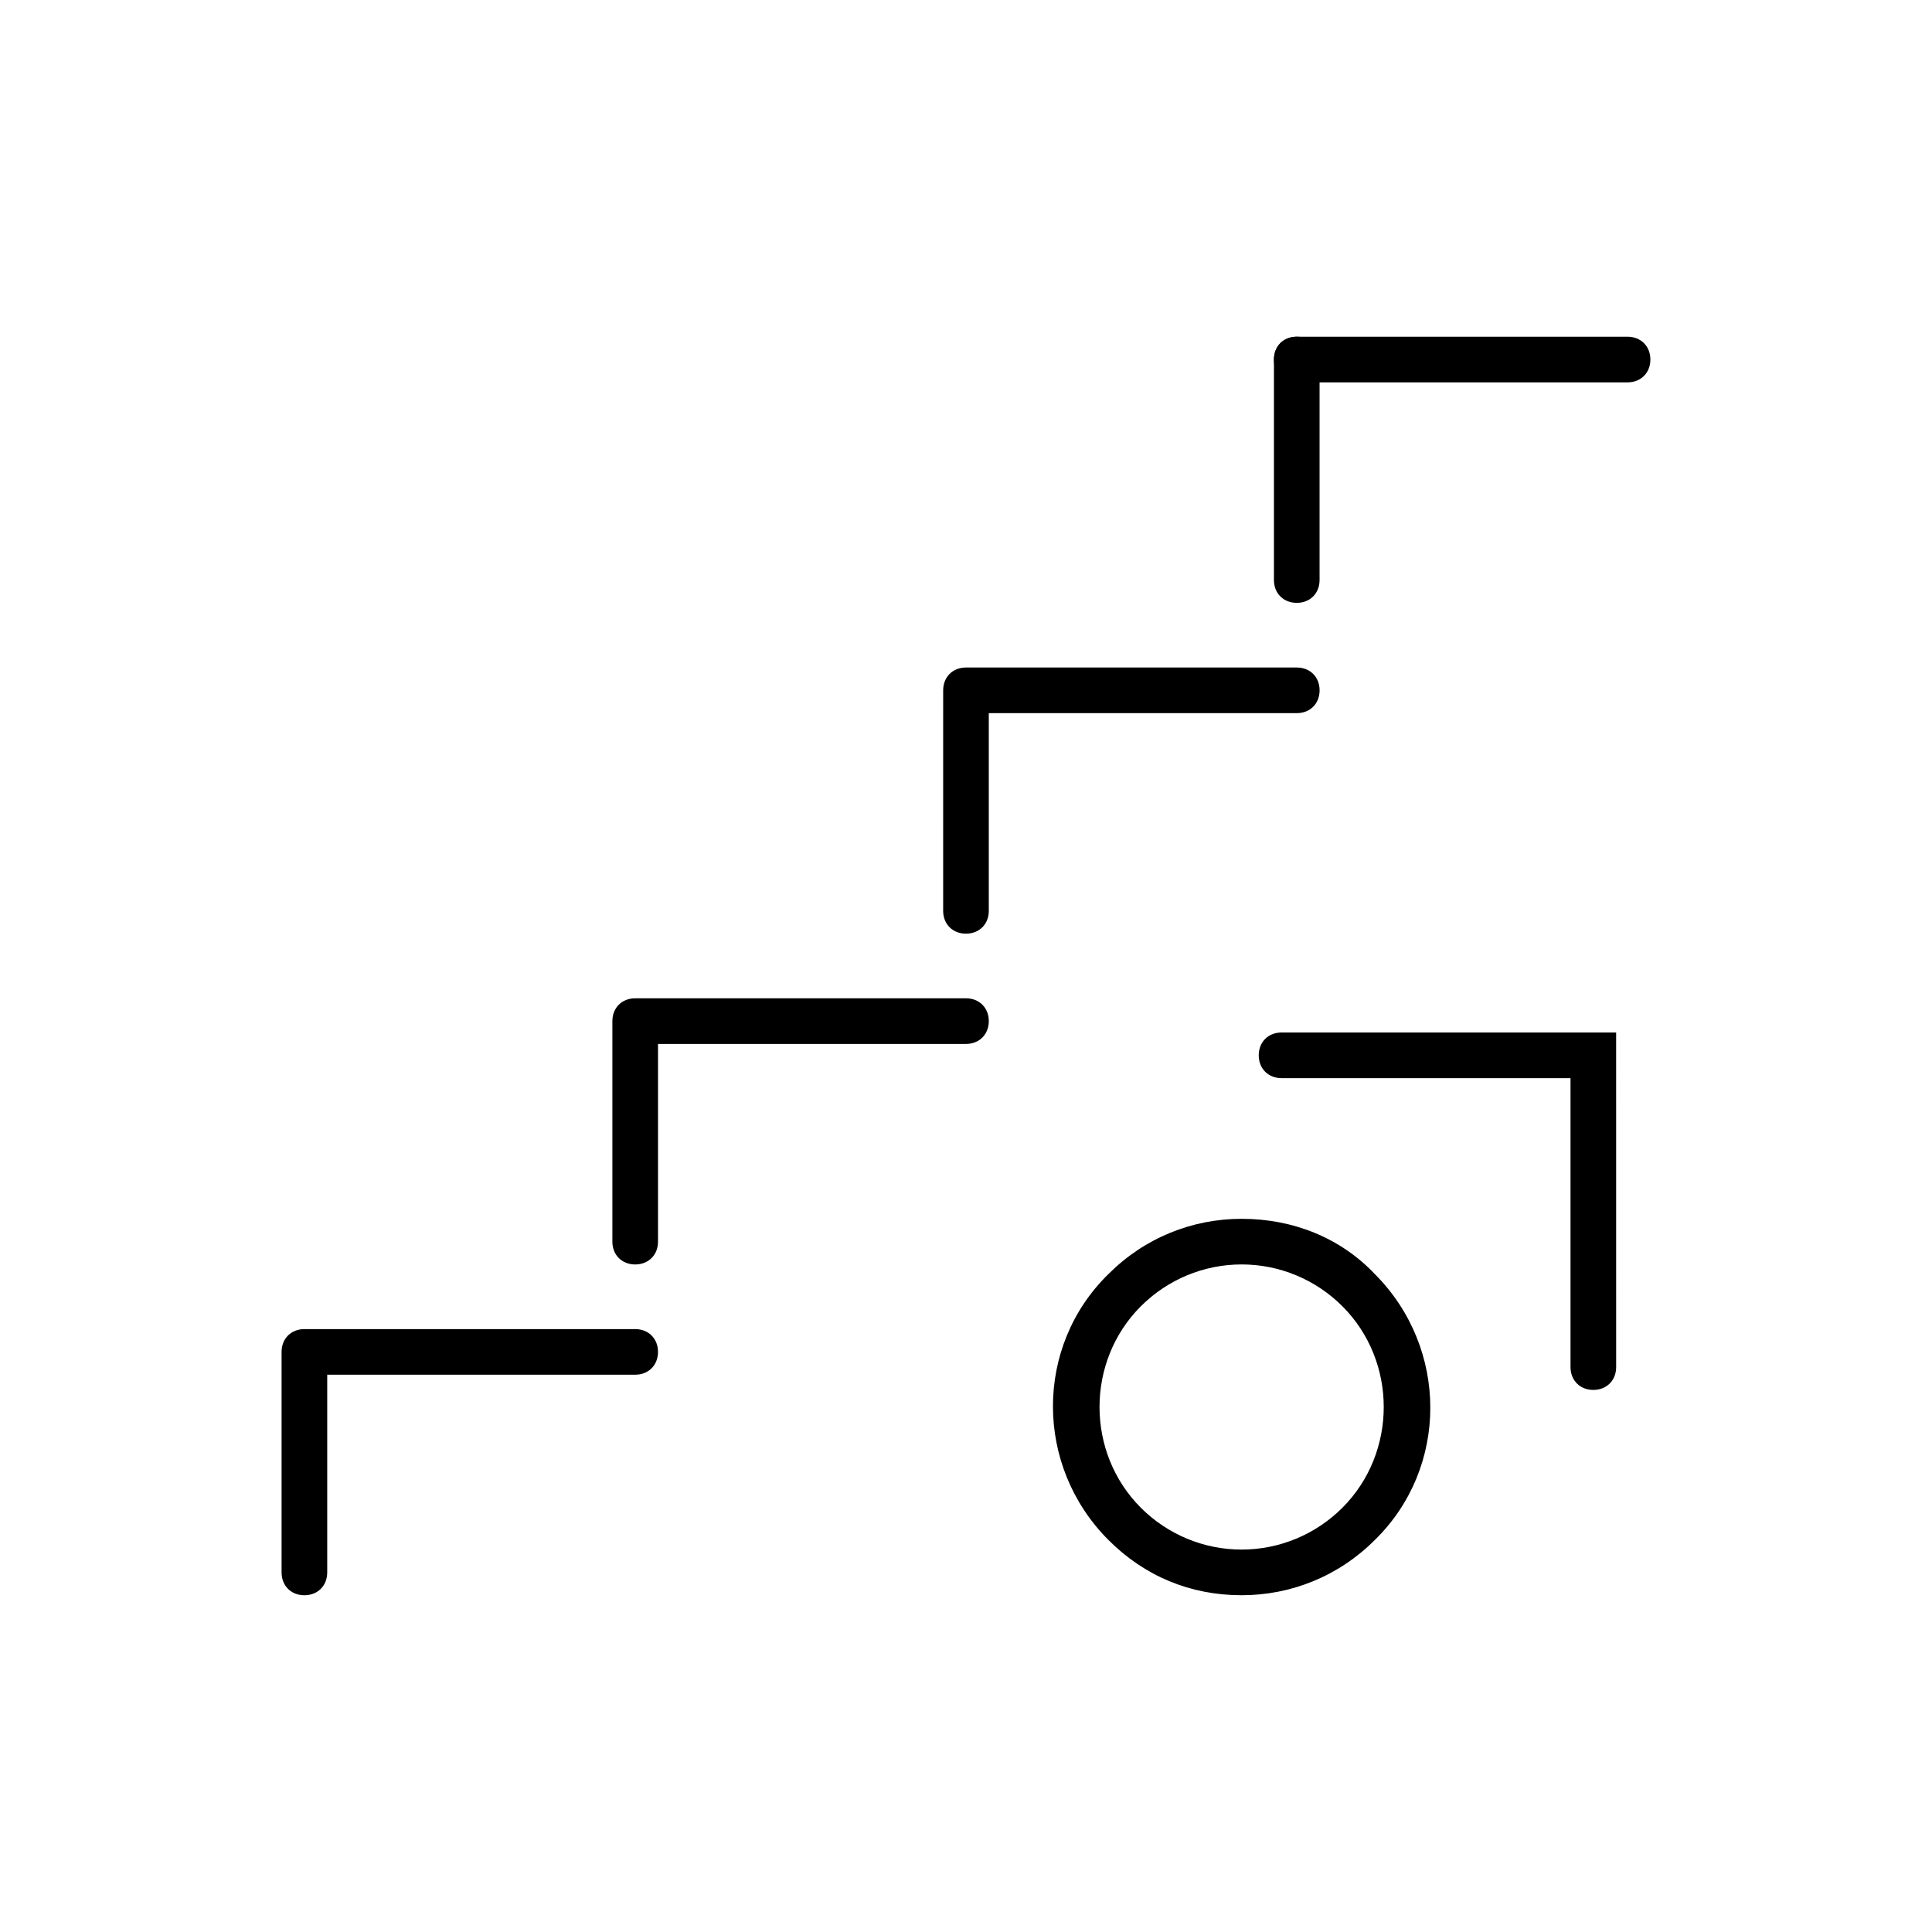 <?xml version="1.0" encoding="UTF-8"?>
<!-- The Best Svg Icon site in the world: iconSvg.co, Visit us! https://iconsvg.co -->
<svg fill="#000000" width="800px" height="800px" version="1.1" viewBox="144 144 512 512" xmlns="http://www.w3.org/2000/svg">
 <g>
  <path d="m575.32 245.33h-87.664c-3.527 0-6.047-2.519-6.047-6.047s2.519-6.047 6.047-6.047h87.664c3.527 0 6.047 2.519 6.047 6.047s-2.519 6.047-6.047 6.047z"/>
  <path d="m406.04 332.99v52.395c0 3.527-2.519 6.047-6.047 6.047s-6.047-2.519-6.047-6.047l0.004-58.441c0-3.527 2.519-6.047 6.047-6.047h87.664c3.527 0 6.047 2.519 6.047 6.047 0 3.527-2.519 6.047-6.047 6.047zm-6.043 75.57h-87.664c-3.527 0-6.047 2.519-6.047 6.047v58.441c0 3.527 2.519 6.047 6.047 6.047 3.527 0 6.047-2.519 6.047-6.047v-52.395h81.617c3.527 0 6.047-2.519 6.047-6.047-0.004-3.527-2.523-6.047-6.047-6.047zm-87.664 87.664h-87.664c-3.527 0-6.047 2.519-6.047 6.047v58.441c0 3.527 2.519 6.047 6.047 6.047s6.047-2.519 6.047-6.047v-52.398h81.617c3.527 0 6.047-2.519 6.047-6.047 0-3.523-2.519-6.043-6.047-6.043zm175.32-192.46c3.527 0 6.047-2.519 6.047-6.047v-58.438c0-3.527-2.519-6.047-6.047-6.047s-6.047 2.519-6.047 6.047v58.441c0.004 3.523 2.519 6.043 6.047 6.043zm-4.027 113.86c-3.527 0-6.047 2.519-6.047 6.047 0 3.527 2.519 6.047 6.047 6.047h76.578v76.578c0 3.527 2.519 6.047 6.047 6.047 3.527 0 6.047-2.519 6.047-6.047l-0.004-88.672zm24.684 63.984c19.648 19.648 19.648 51.387 0 70.535-9.574 9.574-22.168 14.609-35.266 14.609-13.602 0-25.695-5.039-35.266-14.609-19.648-19.648-19.648-51.387 0-70.535 9.574-9.574 22.168-14.609 35.266-14.609 13.602-0.004 26.199 5.035 35.266 14.609zm-8.562 8.562c-7.055-7.055-16.625-11.082-26.703-11.082s-19.648 4.031-26.703 11.082c-14.609 14.609-14.609 38.793 0 53.402 7.055 7.055 16.625 11.082 26.703 11.082s19.648-4.031 26.703-11.082c14.609-14.609 14.609-38.793 0-53.402z"/>
 </g>
</svg>